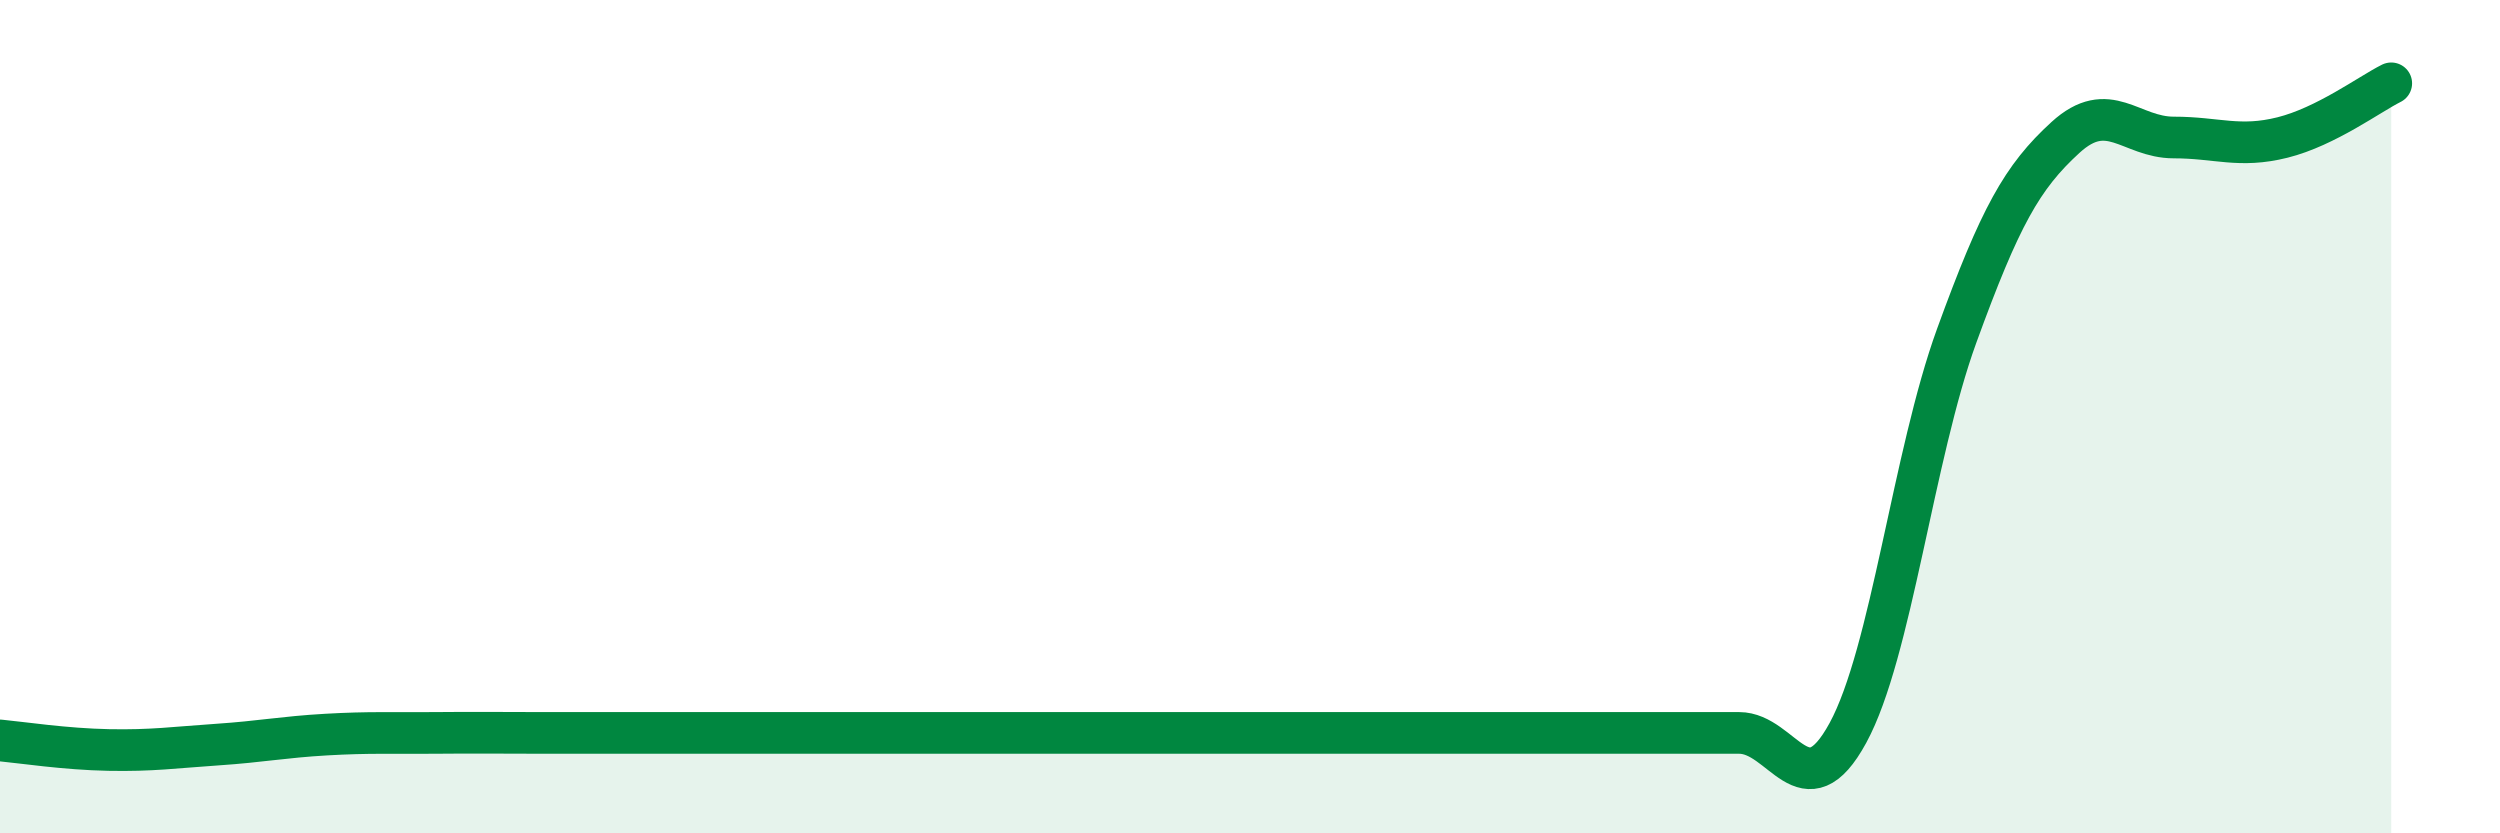 
    <svg width="60" height="20" viewBox="0 0 60 20" xmlns="http://www.w3.org/2000/svg">
      <path
        d="M 0,17.77 C 0.52,17.82 1.57,17.98 2.61,18 C 3.65,18.02 4.18,17.94 5.22,17.87 C 6.26,17.8 6.79,17.69 7.83,17.63 C 8.87,17.57 9.39,17.6 10.43,17.59 C 11.47,17.58 12,17.59 13.04,17.59 C 14.08,17.59 14.61,17.59 15.65,17.59 C 16.69,17.59 17.22,17.59 18.26,17.59 C 19.3,17.59 19.83,17.59 20.87,17.59 C 21.91,17.59 22.44,17.59 23.48,17.59 C 24.52,17.59 25.05,17.59 26.09,17.59 C 27.13,17.59 27.66,17.59 28.7,17.59 C 29.74,17.59 30.26,17.59 31.3,17.59 C 32.34,17.59 32.87,17.59 33.91,17.59 C 34.95,17.59 35.48,17.59 36.52,17.59 C 37.56,17.59 38.09,17.59 39.13,17.59 C 40.17,17.59 40.7,17.59 41.74,17.59 C 42.78,17.59 43.31,19.5 44.35,17.59 C 45.39,15.68 45.92,10.92 46.96,8.06 C 48,5.2 48.53,4.25 49.57,3.3 C 50.61,2.35 51.13,3.3 52.17,3.3 C 53.21,3.3 53.74,3.56 54.78,3.3 C 55.82,3.04 56.87,2.26 57.39,2L57.39 20L0 20Z"
        fill="#008740"
        opacity="0.1"
        stroke-linecap="round"
        stroke-linejoin="round"
      />
      <path
        d="M 0,17.77 C 0.52,17.82 1.57,17.98 2.61,18 C 3.65,18.02 4.18,17.94 5.22,17.87 C 6.26,17.8 6.79,17.69 7.83,17.63 C 8.87,17.57 9.39,17.6 10.43,17.59 C 11.47,17.58 12,17.59 13.04,17.59 C 14.08,17.59 14.61,17.59 15.65,17.59 C 16.69,17.59 17.22,17.59 18.26,17.59 C 19.3,17.59 19.83,17.59 20.87,17.59 C 21.91,17.59 22.44,17.59 23.48,17.59 C 24.52,17.59 25.05,17.59 26.09,17.59 C 27.13,17.59 27.66,17.59 28.7,17.59 C 29.74,17.59 30.26,17.59 31.3,17.59 C 32.34,17.59 32.87,17.59 33.91,17.59 C 34.95,17.59 35.48,17.59 36.52,17.59 C 37.56,17.59 38.09,17.59 39.13,17.59 C 40.17,17.59 40.7,17.59 41.74,17.59 C 42.78,17.59 43.31,19.5 44.35,17.59 C 45.39,15.68 45.92,10.92 46.96,8.06 C 48,5.2 48.53,4.25 49.57,3.3 C 50.61,2.35 51.13,3.3 52.17,3.3 C 53.21,3.3 53.74,3.56 54.78,3.3 C 55.82,3.04 56.87,2.26 57.39,2"
        stroke="#008740"
        stroke-width="1"
        fill="none"
        stroke-linecap="round"
        stroke-linejoin="round"
      />
    </svg>
  